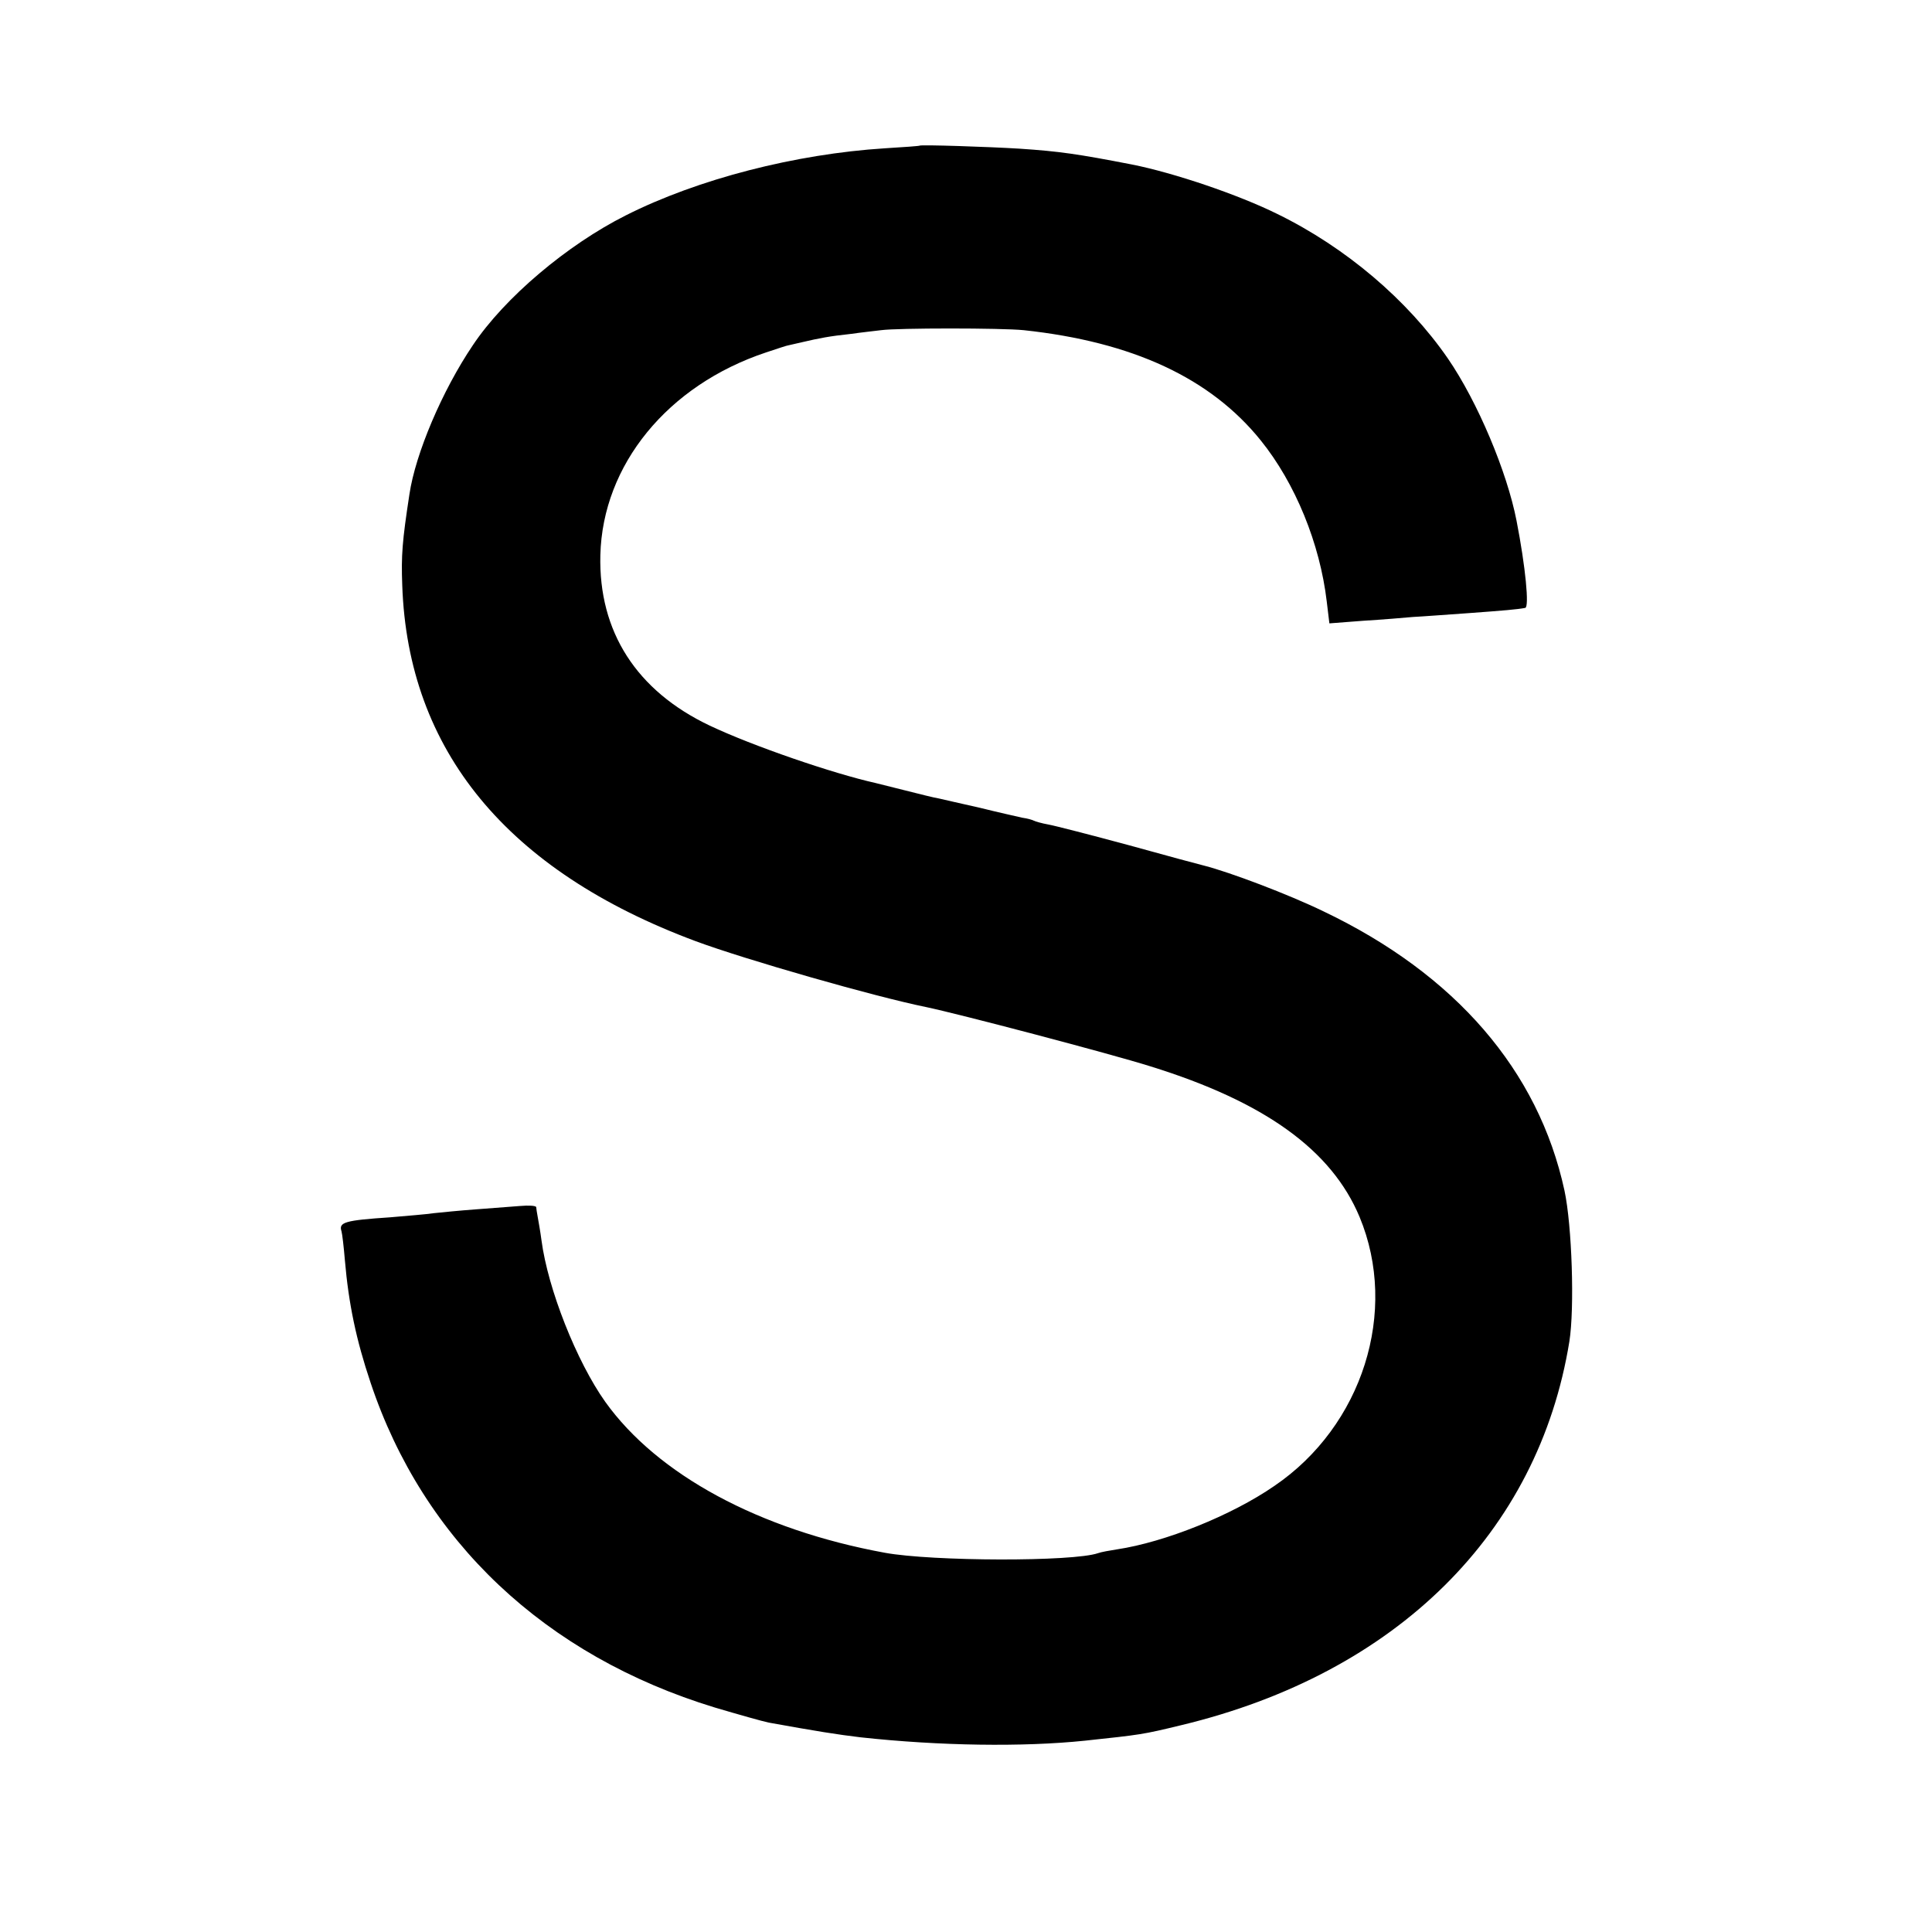 <?xml version="1.0" standalone="no"?>
<!DOCTYPE svg PUBLIC "-//W3C//DTD SVG 20010904//EN"
 "http://www.w3.org/TR/2001/REC-SVG-20010904/DTD/svg10.dtd">
<svg version="1.0" xmlns="http://www.w3.org/2000/svg"
 width="512pt" height="512pt" viewBox="0 0 512 512"
 preserveAspectRatio="xMidYMid meet">
<g transform="translate(0,512) scale(0.1,-0.1)"
fill="#000000" stroke="none">
<path d="M2437 4734 c-1 -1 -42 -4 -92 -7 -236 -15 -495 -81 -687 -178 -155
-78 -321 -218 -405 -344 -81 -120 -152 -287 -168 -395 -19 -124 -22 -162 -19
-241 15 -438 278 -757 777 -943 132 -49 474 -147 612 -175 86 -18 486 -123
594 -157 303 -94 480 -222 554 -399 104 -250 8 -554 -226 -713 -113 -78 -290
-149 -417 -168 -19 -3 -42 -7 -50 -10 -66 -23 -439 -22 -565 1 -333 61 -603
207 -741 400 -76 107 -152 299 -169 428 -3 23 -8 51 -10 62 -2 11 -4 23 -4 26
-1 4 -20 5 -43 3 -24 -2 -77 -6 -118 -9 -41 -3 -91 -8 -110 -10 -19 -3 -71 -7
-116 -11 -120 -8 -137 -13 -129 -37 2 -7 6 -41 9 -77 10 -116 30 -211 68 -324
140 -420 463 -724 912 -861 64 -19 128 -37 143 -40 127 -23 184 -32 243 -39
211 -23 431 -26 595 -9 149 16 152 16 255 41 571 137 947 510 1029 1017 14 88
7 307 -13 400 -69 318 -289 573 -639 740 -93 45 -246 103 -316 121 -9 2 -98
26 -199 54 -100 27 -197 52 -214 55 -17 3 -34 8 -38 10 -3 2 -17 6 -31 8 -13
3 -63 14 -111 26 -48 11 -98 22 -110 25 -13 2 -52 12 -88 21 -36 9 -72 18 -80
20 -112 25 -325 98 -439 152 -194 92 -295 249 -290 452 6 239 178 450 439 537
30 10 57 19 60 19 3 1 19 4 35 8 47 11 73 16 129 22 28 4 65 8 81 10 44 6 318
6 378 0 289 -31 495 -127 628 -292 92 -114 157 -274 175 -427 l7 -58 91 7 c50
3 109 8 131 10 22 1 87 6 145 10 96 7 131 10 152 14 11 2 1 108 -23 231 -25
129 -103 315 -182 430 -107 155 -270 294 -452 383 -103 51 -274 109 -385 131
-144 28 -193 35 -298 42 -81 5 -262 11 -265 8z"/>
</g>
</svg>
